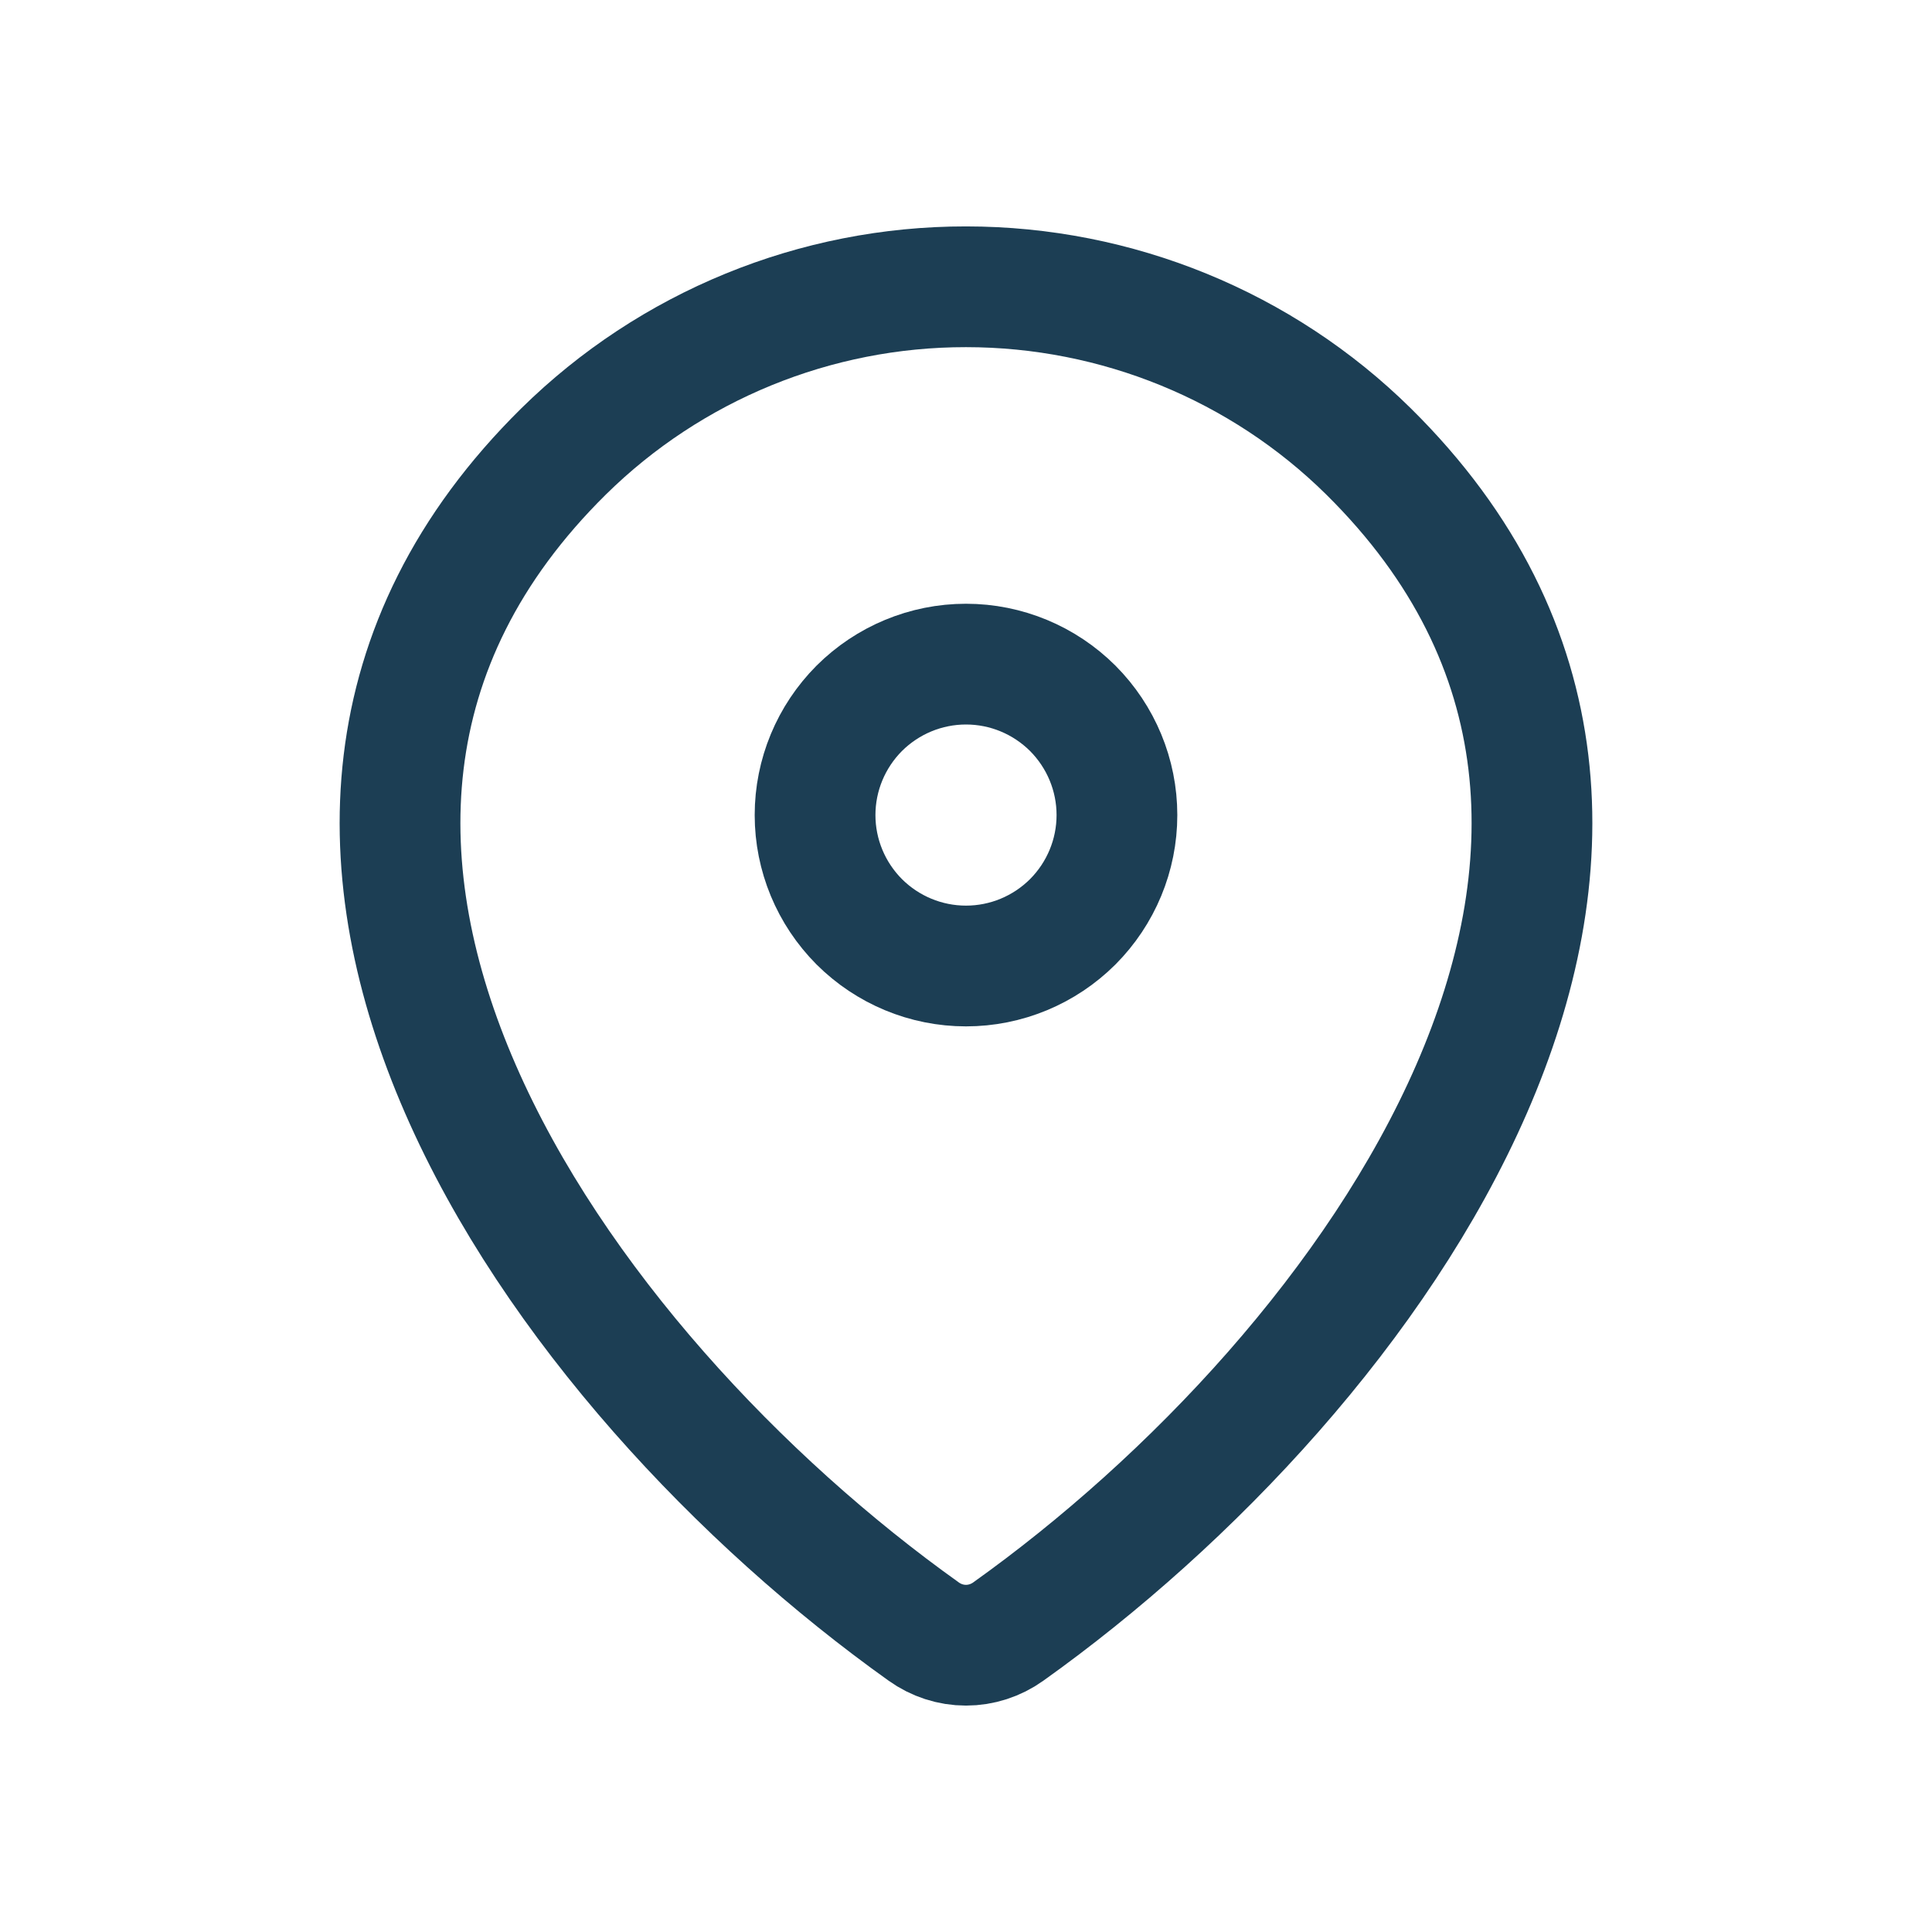 <svg width="16" height="16" viewBox="0 0 16 16" fill="none" xmlns="http://www.w3.org/2000/svg">
<path d="M8.35 13.512C8.248 13.585 8.125 13.625 8 13.625C7.874 13.625 7.752 13.585 7.65 13.512C4.632 11.361 1.429 6.936 4.667 3.739C5.555 2.864 6.753 2.374 8 2.375C9.25 2.375 10.449 2.866 11.333 3.738C14.571 6.936 11.368 11.36 8.35 13.512Z" stroke="#1C3E54" stroke-linecap="round" stroke-linejoin="round"/>
<path d="M8 8C8.332 8 8.649 7.868 8.884 7.634C9.118 7.399 9.25 7.082 9.25 6.75C9.25 6.418 9.118 6.101 8.884 5.866C8.649 5.632 8.332 5.5 8 5.5C7.668 5.5 7.351 5.632 7.116 5.866C6.882 6.101 6.75 6.418 6.75 6.75C6.75 7.082 6.882 7.399 7.116 7.634C7.351 7.868 7.668 8 8 8Z" stroke="#1C3E54" stroke-linecap="round" stroke-linejoin="round"/>
</svg>
